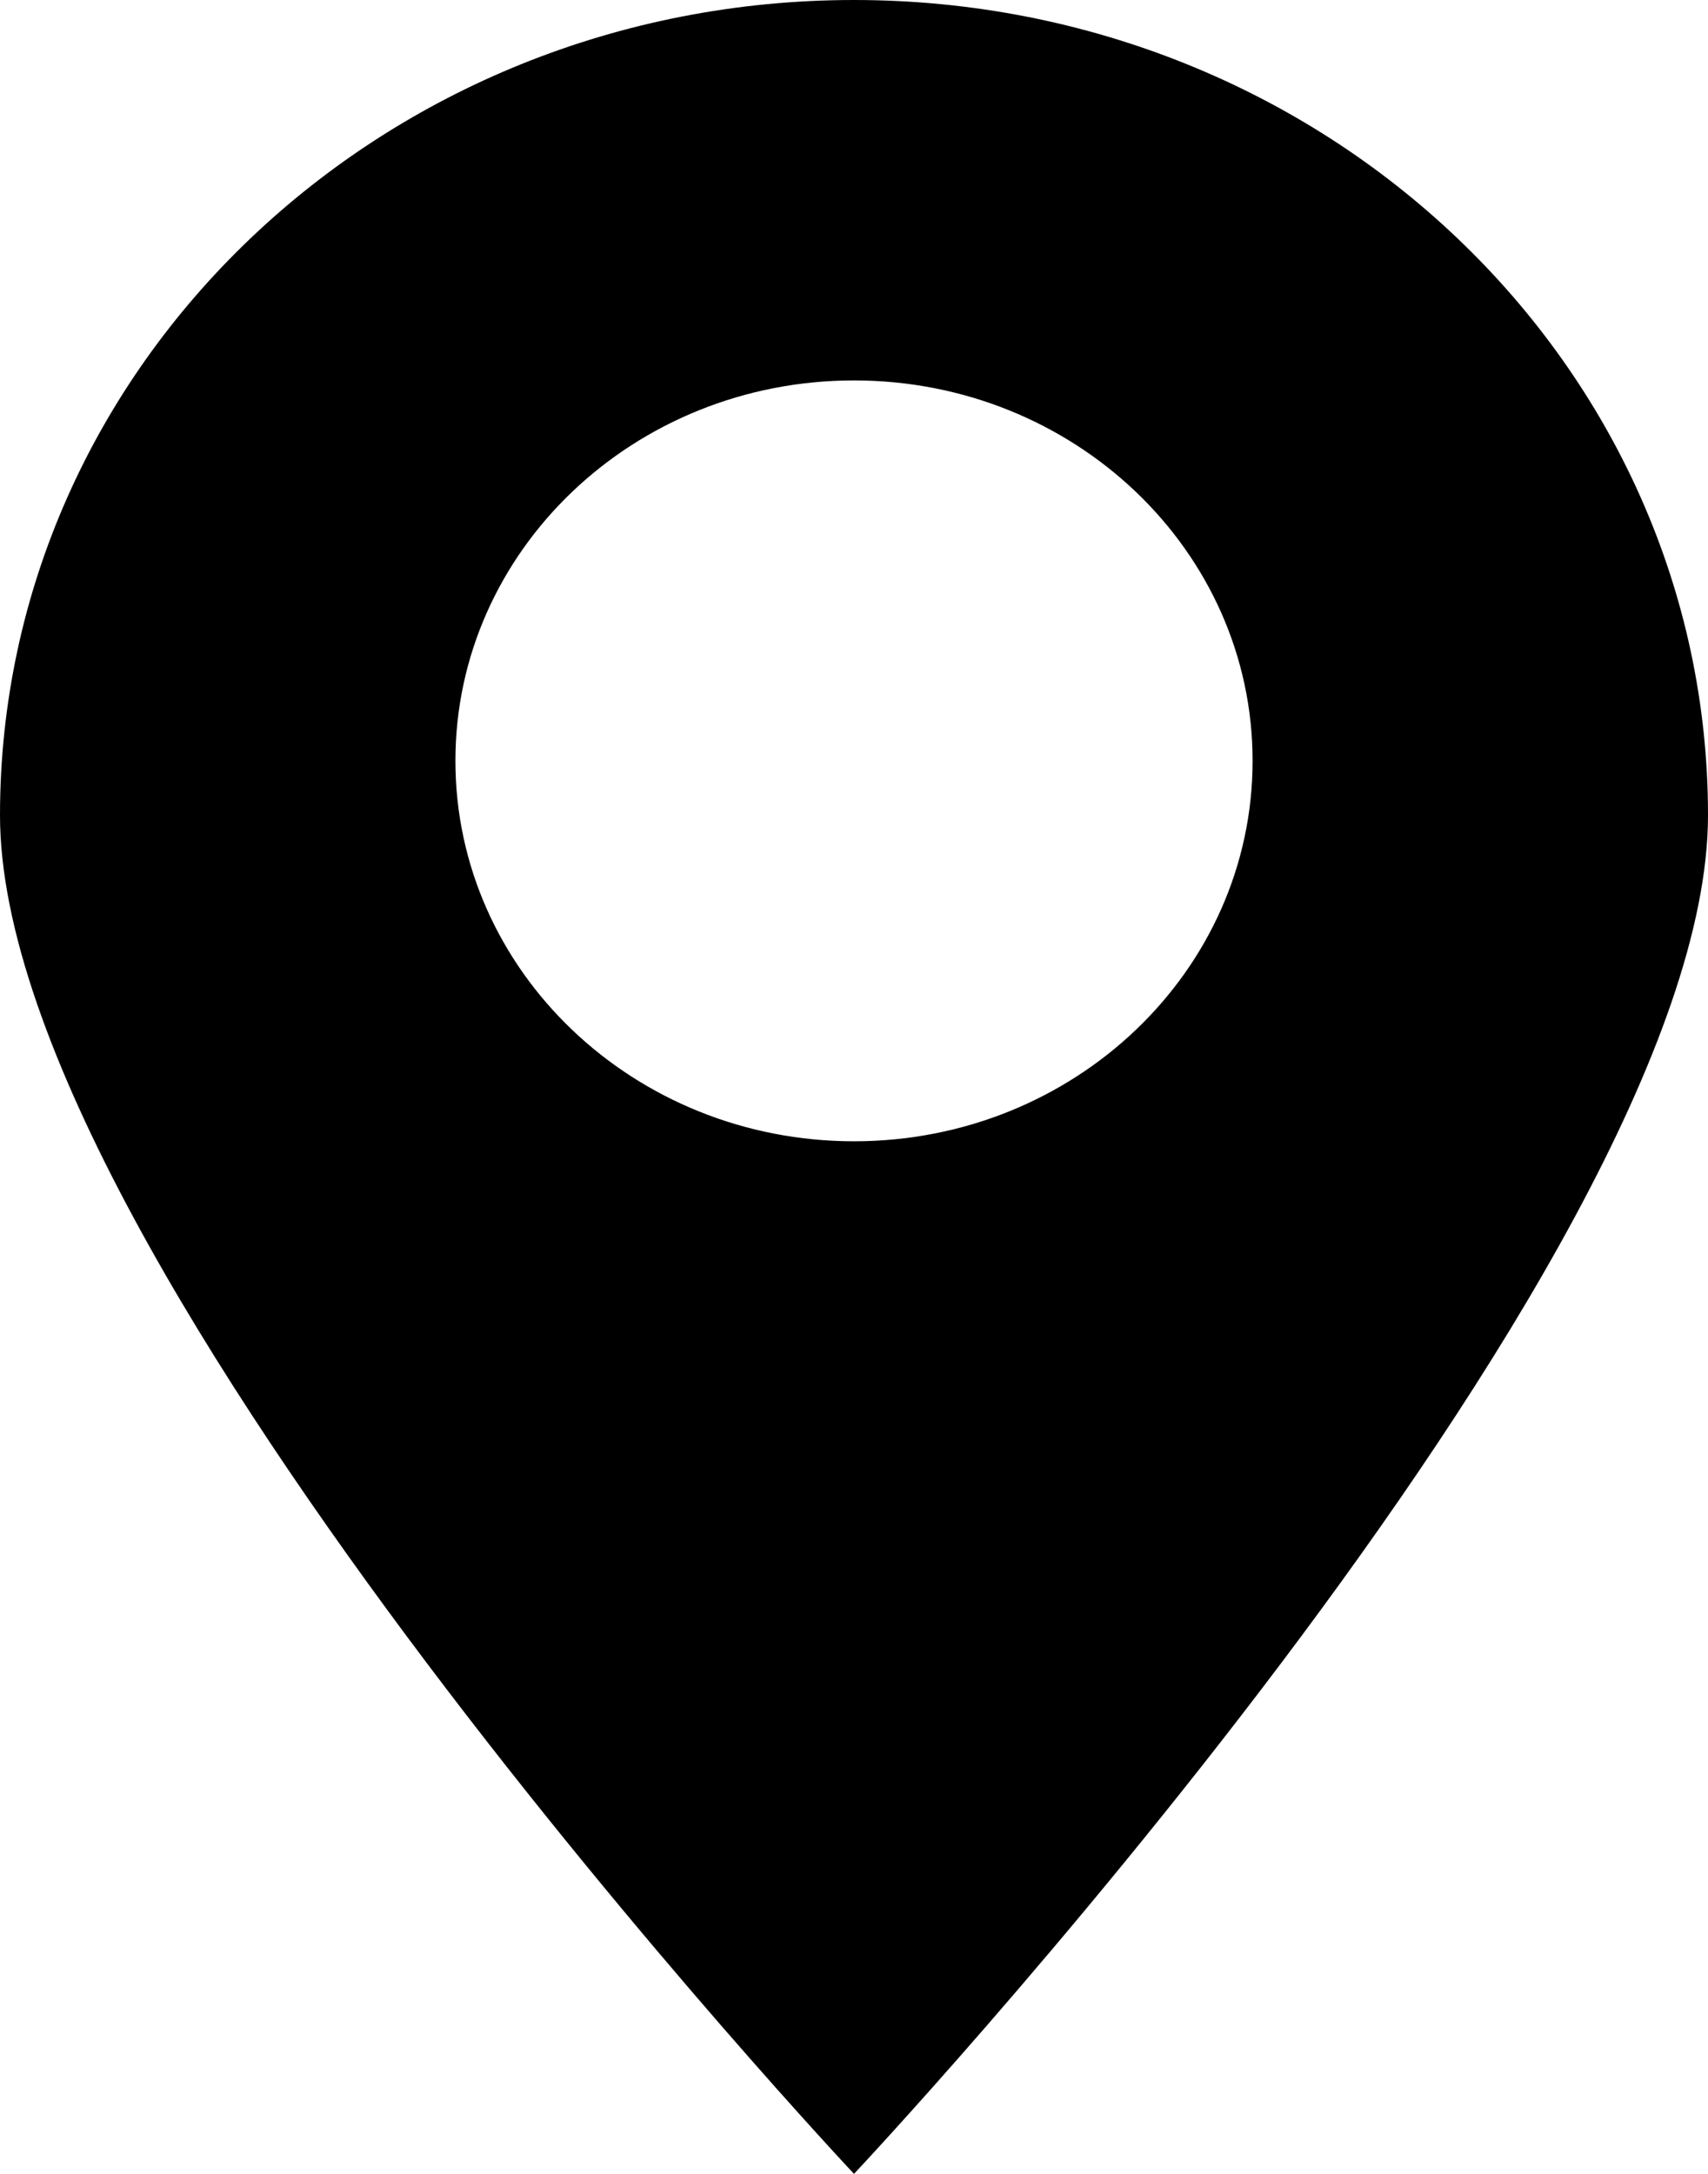 <svg width="11" height="14" viewBox="0 0 11 14" fill="none" xmlns="http://www.w3.org/2000/svg">
<path fill-rule="evenodd" clip-rule="evenodd" d="M5.5 14C5.5 14 11 8.149 11 5.25C11 2.35 8.538 0 5.5 0C2.462 0 0 2.35 0 5.25C0 8.149 5.5 14 5.5 14ZM5.5 7.35C6.918 7.35 8.067 6.253 8.067 4.9C8.067 3.547 6.918 2.45 5.5 2.45C4.082 2.45 2.933 3.547 2.933 4.9C2.933 6.253 4.082 7.35 5.5 7.35Z" fill="black"/>
</svg>

